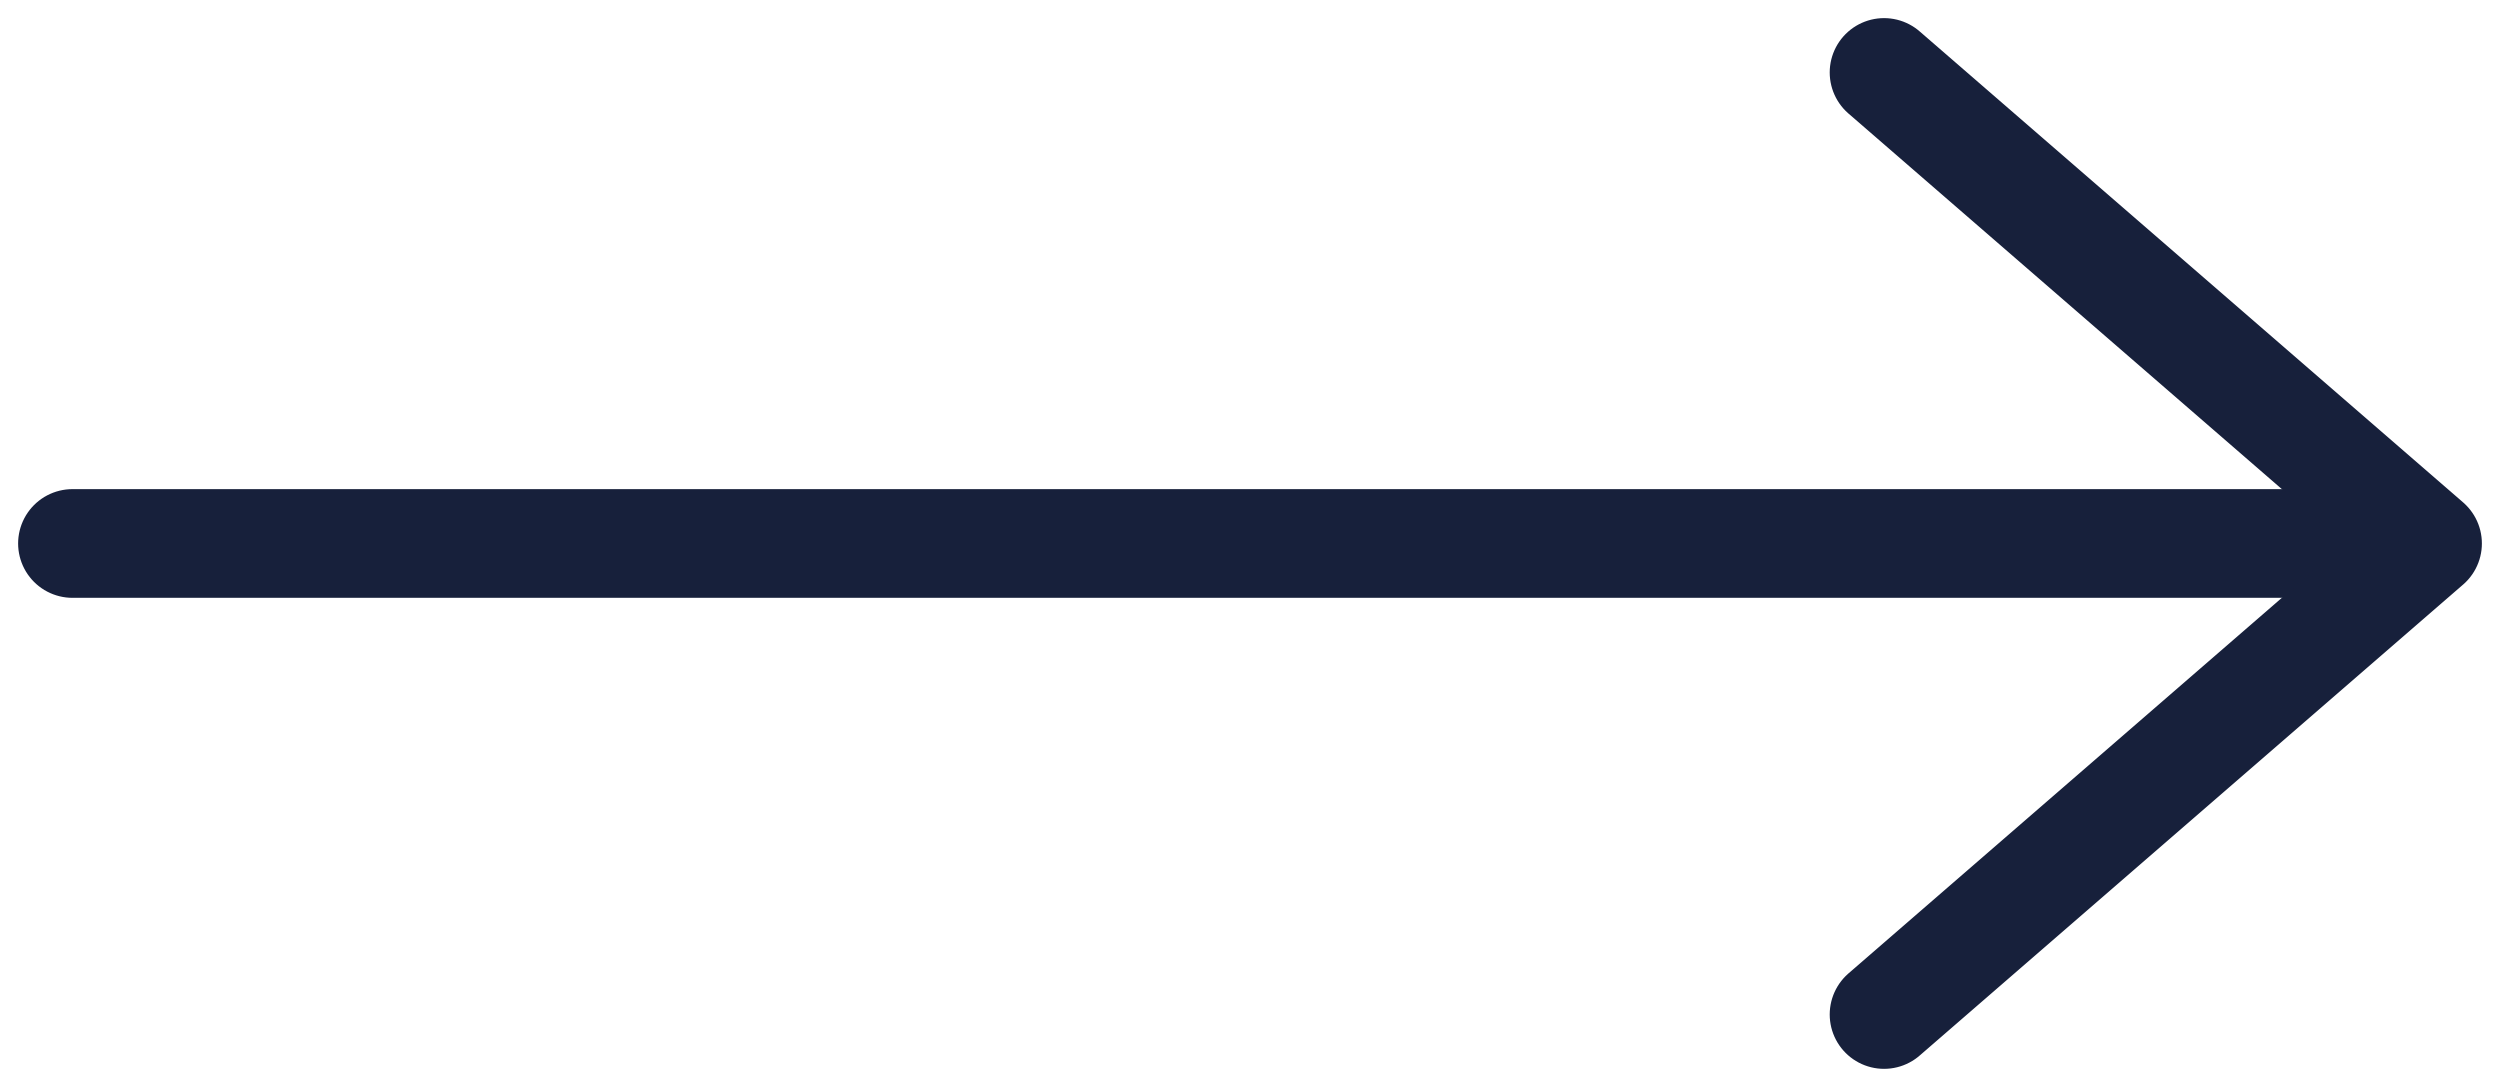 <svg width="69" height="30" viewBox="0 0 69 30" fill="none" xmlns="http://www.w3.org/2000/svg">
<path d="M2 15L64 15" stroke="#17203B" stroke-width="3" stroke-linecap="round"/>
<path d="M52 28L67 15L52 2" stroke="#17203B" stroke-width="3" stroke-linecap="round" stroke-linejoin="round"/>
</svg>
